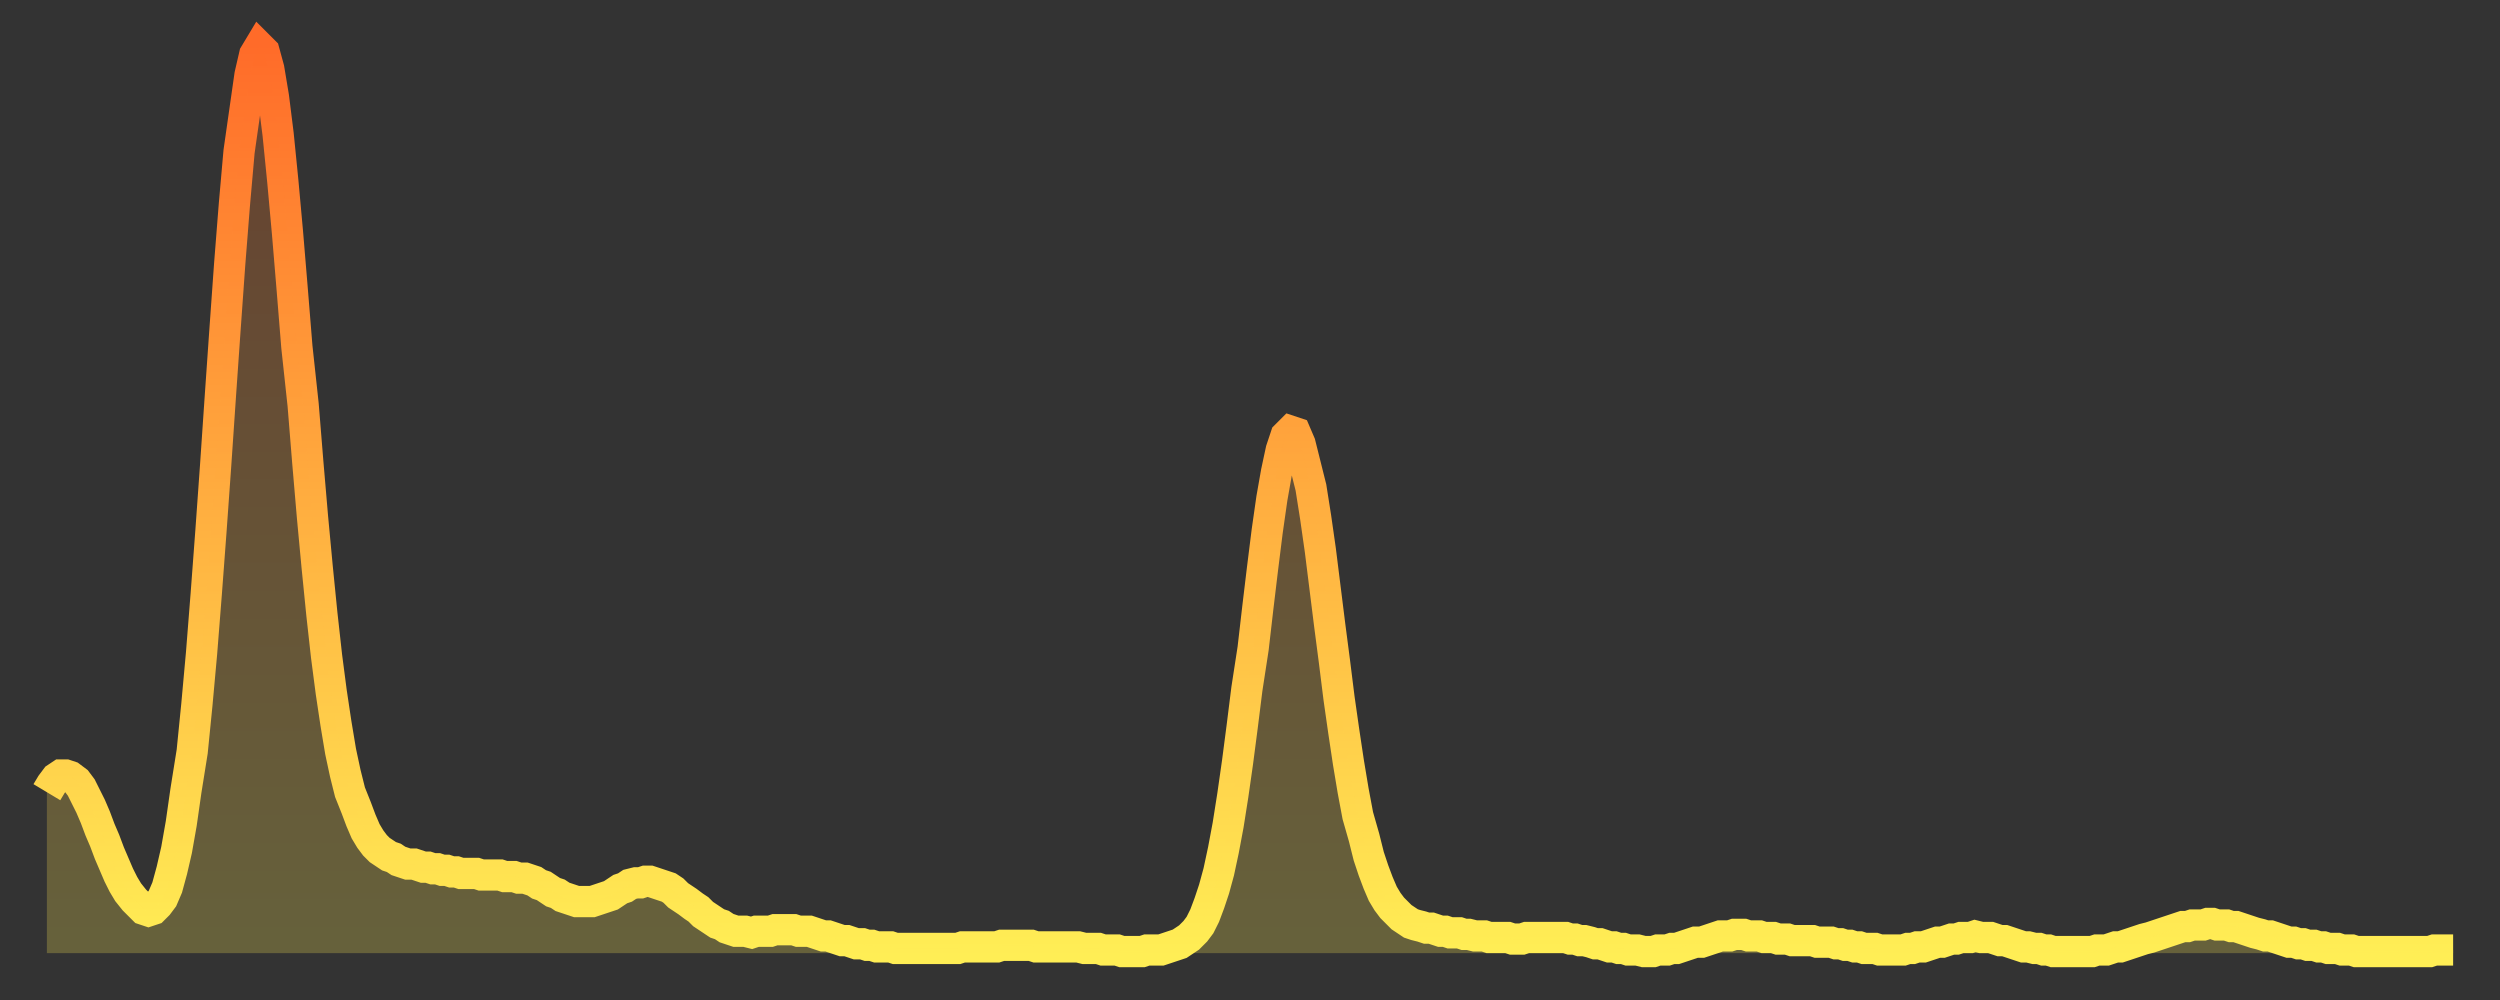<?xml version="1.0" encoding="utf-8" ?>
<svg baseProfile="full" height="64" version="1.1" width="160" xmlns="http://www.w3.org/2000/svg" xmlns:ev="http://www.w3.org/2001/xml-events" xmlns:xlink="http://www.w3.org/1999/xlink"><rect width="100%" height="100%" fill="#333333" stroke="none"/><defs><linearGradient id="id1929438" x1="0" x2="0" y1="0" y2="1"><stop offset="0%" stop-color="#ff6b29" /><stop offset="50%" stop-color="#ffad3f" /><stop offset="100%" stop-color="#ffee55" /></linearGradient></defs><g transform="translate(3,3)"><g><path d="M 0.0 47.7 0.3 47.2 0.6 46.8 0.9 46.6 1.2 46.6 1.5 46.7 1.9 47.0 2.2 47.4 2.5 48.0 2.8 48.6 3.1 49.3 3.4 50.1 3.7 50.8 4.0 51.6 4.3 52.3 4.6 53.0 4.9 53.6 5.2 54.1 5.6 54.6 5.9 54.9 6.2 55.2 6.5 55.3 6.8 55.2 7.1 54.9 7.4 54.5 7.7 53.8 8.0 52.7 8.3 51.4 8.6 49.7 8.9 47.6 9.3 45.1 9.6 42.1 9.9 38.8 10.2 35.0 10.5 31.0 10.8 26.8 11.1 22.4 11.4 18.1 11.7 13.9 12.0 10.1 12.3 6.7 12.7 3.9 13.0 1.8 13.3 0.5 13.6 0.0 13.9 0.3 14.2 1.4 14.5 3.2 14.8 5.6 15.1 8.6 15.4 11.9 15.7 15.5 16.0 19.2 16.4 22.9 16.7 26.6 17.0 30.1 17.3 33.3 17.6 36.3 17.9 39.0 18.2 41.3 18.5 43.3 18.8 45.1 19.1 46.5 19.4 47.7 19.8 48.7 20.1 49.5 20.4 50.2 20.7 50.7 21.0 51.1 21.3 51.4 21.6 51.6 21.9 51.8 22.2 51.9 22.5 52.1 22.8 52.2 23.1 52.3 23.5 52.3 23.8 52.4 24.1 52.5 24.4 52.5 24.7 52.6 25.0 52.6 25.3 52.7 25.6 52.7 25.9 52.8 26.2 52.8 26.5 52.9 26.8 52.9 27.2 52.9 27.5 52.9 27.8 53.0 28.1 53.0 28.4 53.0 28.7 53.0 29.0 53.0 29.3 53.1 29.6 53.1 29.9 53.1 30.2 53.2 30.6 53.2 30.9 53.3 31.2 53.4 31.5 53.6 31.8 53.7 32.1 53.9 32.4 54.1 32.7 54.2 33.0 54.4 33.3 54.5 33.6 54.6 33.9 54.7 34.3 54.7 34.6 54.7 34.9 54.7 35.2 54.6 35.5 54.5 35.8 54.4 36.1 54.3 36.4 54.1 36.7 53.9 37.0 53.8 37.3 53.6 37.7 53.5 38.0 53.5 38.3 53.4 38.6 53.4 38.9 53.5 39.2 53.6 39.5 53.7 39.8 53.8 40.1 54.0 40.4 54.3 40.7 54.5 41.0 54.7 41.4 55.0 41.7 55.2 42.0 55.5 42.3 55.7 42.6 55.9 42.9 56.1 43.2 56.2 43.5 56.4 43.8 56.5 44.1 56.6 44.4 56.6 44.7 56.6 45.1 56.7 45.4 56.6 45.7 56.6 46.0 56.6 46.3 56.6 46.6 56.5 46.9 56.5 47.2 56.5 47.5 56.5 47.8 56.5 48.1 56.6 48.5 56.6 48.8 56.6 49.1 56.7 49.4 56.8 49.7 56.9 50.0 56.9 50.3 57.0 50.6 57.1 50.9 57.2 51.2 57.2 51.5 57.3 51.8 57.4 52.2 57.4 52.5 57.5 52.8 57.5 53.1 57.6 53.4 57.6 53.7 57.6 54.0 57.6 54.3 57.7 54.6 57.7 54.9 57.7 55.2 57.7 55.6 57.7 55.9 57.7 56.2 57.7 56.5 57.7 56.8 57.7 57.1 57.7 57.4 57.7 57.7 57.7 58.0 57.7 58.3 57.7 58.6 57.6 58.9 57.6 59.3 57.6 59.6 57.6 59.9 57.6 60.2 57.6 60.5 57.6 60.8 57.6 61.1 57.5 61.4 57.5 61.7 57.5 62.0 57.5 62.3 57.5 62.6 57.5 63.0 57.5 63.3 57.6 63.6 57.6 63.9 57.6 64.2 57.6 64.5 57.6 64.8 57.6 65.1 57.6 65.4 57.6 65.7 57.6 66.0 57.6 66.4 57.7 66.7 57.7 67.0 57.7 67.3 57.7 67.6 57.8 67.9 57.8 68.2 57.8 68.5 57.8 68.8 57.9 69.1 57.9 69.4 57.9 69.7 57.9 70.1 57.9 70.4 57.8 70.7 57.8 71.0 57.8 71.3 57.8 71.6 57.7 71.9 57.6 72.2 57.5 72.5 57.4 72.8 57.2 73.1 57.0 73.5 56.6 73.8 56.2 74.1 55.6 74.4 54.8 74.7 53.9 75.0 52.8 75.3 51.4 75.6 49.8 75.9 47.9 76.2 45.8 76.5 43.5 76.8 41.1 77.2 38.5 77.5 35.9 77.8 33.4 78.1 31.0 78.4 28.9 78.7 27.2 79.0 25.8 79.3 24.9 79.6 24.6 79.9 24.7 80.2 25.4 80.5 26.6 80.9 28.2 81.2 30.1 81.5 32.2 81.8 34.6 82.1 37.0 82.4 39.3 82.7 41.7 83.0 43.8 83.3 45.8 83.6 47.6 83.9 49.2 84.3 50.6 84.6 51.8 84.9 52.7 85.2 53.5 85.5 54.2 85.8 54.7 86.1 55.1 86.4 55.4 86.7 55.7 87.0 55.9 87.3 56.1 87.6 56.2 88.0 56.3 88.3 56.4 88.6 56.4 88.9 56.5 89.2 56.6 89.5 56.6 89.8 56.7 90.1 56.7 90.4 56.7 90.7 56.8 91.0 56.8 91.4 56.9 91.7 56.9 92.0 56.9 92.3 57.0 92.6 57.0 92.9 57.0 93.2 57.0 93.5 57.0 93.8 57.1 94.1 57.1 94.4 57.1 94.7 57.0 95.1 57.0 95.4 57.0 95.7 57.0 96.0 57.0 96.3 57.0 96.6 57.0 96.9 57.0 97.2 57.0 97.5 57.1 97.8 57.1 98.1 57.2 98.4 57.2 98.8 57.3 99.1 57.4 99.4 57.4 99.7 57.5 100.0 57.6 100.3 57.6 100.6 57.7 100.9 57.7 101.2 57.8 101.5 57.8 101.8 57.8 102.2 57.9 102.5 57.9 102.8 57.9 103.1 57.8 103.4 57.8 103.7 57.8 104.0 57.7 104.3 57.7 104.6 57.6 104.9 57.5 105.2 57.4 105.5 57.3 105.9 57.3 106.2 57.2 106.5 57.1 106.8 57.0 107.1 56.9 107.4 56.9 107.7 56.9 108.0 56.8 108.3 56.8 108.6 56.8 108.9 56.9 109.3 56.9 109.6 56.9 109.9 57.0 110.2 57.0 110.5 57.0 110.8 57.1 111.1 57.1 111.4 57.1 111.7 57.2 112.0 57.2 112.3 57.2 112.6 57.2 113.0 57.2 113.3 57.3 113.6 57.3 113.9 57.3 114.2 57.3 114.5 57.4 114.8 57.4 115.1 57.5 115.4 57.5 115.7 57.6 116.0 57.6 116.3 57.7 116.7 57.7 117.0 57.7 117.3 57.8 117.6 57.8 117.9 57.8 118.2 57.8 118.5 57.8 118.8 57.8 119.1 57.7 119.4 57.7 119.7 57.6 120.1 57.6 120.4 57.5 120.7 57.4 121.0 57.3 121.3 57.3 121.6 57.2 121.9 57.1 122.2 57.1 122.5 57.0 122.8 57.0 123.1 57.0 123.4 56.9 123.8 57.0 124.1 57.0 124.4 57.0 124.7 57.1 125.0 57.2 125.3 57.2 125.6 57.3 125.9 57.4 126.2 57.5 126.5 57.6 126.8 57.6 127.2 57.7 127.5 57.7 127.8 57.8 128.1 57.8 128.4 57.9 128.7 57.9 129.0 57.9 129.3 57.9 129.6 57.9 129.9 57.9 130.2 57.9 130.5 57.9 130.9 57.9 131.2 57.8 131.5 57.8 131.8 57.8 132.1 57.7 132.4 57.6 132.7 57.6 133.0 57.5 133.3 57.4 133.6 57.3 133.9 57.2 134.2 57.1 134.6 57.0 134.9 56.9 135.2 56.8 135.5 56.7 135.8 56.6 136.1 56.5 136.4 56.4 136.7 56.3 137.0 56.3 137.3 56.2 137.6 56.2 138.0 56.2 138.3 56.1 138.6 56.1 138.9 56.2 139.2 56.2 139.5 56.2 139.8 56.3 140.1 56.3 140.4 56.4 140.7 56.5 141.0 56.6 141.3 56.7 141.7 56.8 142.0 56.9 142.3 56.9 142.6 57.0 142.9 57.1 143.2 57.2 143.5 57.3 143.8 57.3 144.1 57.4 144.4 57.4 144.7 57.5 145.1 57.5 145.4 57.6 145.7 57.6 146.0 57.7 146.3 57.7 146.6 57.7 146.9 57.8 147.2 57.8 147.5 57.8 147.8 57.9 148.1 57.9 148.4 57.9 148.8 57.9 149.1 57.9 149.4 57.9 149.7 57.9 150.0 57.9 150.3 57.9 150.6 57.9 150.9 57.9 151.2 57.9 151.5 57.9 151.8 57.9 152.1 57.9 152.5 57.9 152.8 57.8 153.1 57.8 153.4 57.8 153.7 57.8 154.0 57.8" fill="none" id="graph-curve" opacity="1" stroke="url(#id1929438)" stroke-width="2" /><path d="M 0 58 L 0.0 47.7 0.3 47.2 0.6 46.8 0.9 46.6 1.2 46.6 1.5 46.7 1.9 47.0 2.2 47.4 2.5 48.0 2.8 48.6 3.1 49.3 3.4 50.1 3.7 50.8 4.0 51.6 4.3 52.3 4.6 53.0 4.9 53.6 5.2 54.1 5.6 54.6 5.9 54.9 6.2 55.2 6.5 55.3 6.8 55.2 7.1 54.9 7.4 54.5 7.7 53.8 8.0 52.7 8.3 51.4 8.6 49.7 8.9 47.6 9.3 45.1 9.6 42.1 9.9 38.8 10.2 35.0 10.5 31.0 10.8 26.8 11.1 22.4 11.4 18.1 11.7 13.9 12.0 10.1 12.3 6.7 12.7 3.9 13.0 1.8 13.3 0.5 13.6 0.0 13.9 0.3 14.2 1.4 14.5 3.2 14.8 5.6 15.1 8.6 15.4 11.9 15.7 15.5 16.0 19.2 16.4 22.9 16.7 26.6 17.0 30.1 17.3 33.3 17.6 36.3 17.9 39.0 18.2 41.3 18.5 43.3 18.8 45.1 19.1 46.5 19.4 47.7 19.8 48.7 20.1 49.5 20.4 50.2 20.7 50.7 21.0 51.1 21.3 51.4 21.6 51.6 21.9 51.8 22.2 51.9 22.5 52.1 22.8 52.2 23.1 52.3 23.5 52.3 23.8 52.4 24.1 52.5 24.4 52.5 24.7 52.6 25.0 52.6 25.3 52.7 25.6 52.7 25.9 52.8 26.2 52.8 26.5 52.9 26.8 52.9 27.2 52.9 27.5 52.9 27.8 53.0 28.1 53.0 28.4 53.0 28.7 53.0 29.0 53.0 29.3 53.1 29.6 53.1 29.9 53.1 30.2 53.2 30.6 53.2 30.9 53.3 31.2 53.4 31.5 53.6 31.8 53.7 32.1 53.9 32.4 54.1 32.7 54.2 33.0 54.4 33.3 54.5 33.6 54.6 33.9 54.7 34.3 54.7 34.6 54.7 34.9 54.7 35.2 54.6 35.5 54.5 35.8 54.4 36.1 54.3 36.4 54.1 36.7 53.9 37.0 53.8 37.3 53.6 37.7 53.5 38.0 53.5 38.3 53.4 38.6 53.4 38.9 53.5 39.2 53.6 39.5 53.7 39.8 53.8 40.1 54.0 40.4 54.3 40.7 54.5 41.0 54.7 41.4 55.0 41.7 55.2 42.0 55.5 42.3 55.7 42.6 55.9 42.9 56.1 43.2 56.2 43.5 56.4 43.8 56.5 44.1 56.6 44.4 56.6 44.7 56.6 45.1 56.7 45.4 56.6 45.7 56.6 46.0 56.6 46.3 56.6 46.6 56.5 46.9 56.5 47.2 56.5 47.5 56.5 47.8 56.5 48.1 56.6 48.5 56.6 48.8 56.6 49.1 56.7 49.4 56.8 49.7 56.9 50.0 56.9 50.3 57.0 50.6 57.1 50.9 57.2 51.2 57.2 51.5 57.3 51.8 57.4 52.2 57.4 52.5 57.5 52.8 57.5 53.1 57.6 53.4 57.6 53.7 57.6 54.0 57.6 54.3 57.7 54.6 57.7 54.9 57.7 55.2 57.7 55.6 57.7 55.9 57.7 56.2 57.7 56.5 57.7 56.8 57.7 57.1 57.7 57.4 57.7 57.7 57.7 58.0 57.7 58.3 57.7 58.6 57.6 58.9 57.6 59.3 57.6 59.6 57.6 59.9 57.6 60.2 57.6 60.5 57.6 60.8 57.6 61.1 57.5 61.4 57.5 61.7 57.5 62.0 57.5 62.3 57.5 62.6 57.5 63.0 57.5 63.3 57.6 63.6 57.6 63.9 57.6 64.2 57.6 64.5 57.6 64.8 57.6 65.1 57.6 65.4 57.6 65.7 57.6 66.0 57.6 66.4 57.7 66.7 57.7 67.0 57.7 67.3 57.7 67.6 57.8 67.9 57.8 68.2 57.8 68.5 57.8 68.8 57.9 69.1 57.9 69.4 57.9 69.7 57.9 70.1 57.9 70.4 57.8 70.7 57.8 71.0 57.8 71.3 57.8 71.6 57.7 71.9 57.6 72.2 57.5 72.5 57.4 72.8 57.2 73.1 57.0 73.5 56.6 73.8 56.2 74.1 55.6 74.4 54.8 74.7 53.9 75.0 52.8 75.3 51.4 75.6 49.8 75.9 47.9 76.2 45.8 76.5 43.5 76.8 41.1 77.2 38.5 77.5 35.9 77.8 33.4 78.1 31.0 78.4 28.9 78.7 27.2 79.0 25.8 79.3 24.9 79.6 24.6 79.9 24.7 80.2 25.4 80.5 26.6 80.9 28.2 81.2 30.1 81.5 32.2 81.8 34.6 82.1 37.0 82.4 39.3 82.7 41.7 83.0 43.8 83.3 45.8 83.6 47.6 83.9 49.2 84.3 50.6 84.6 51.8 84.9 52.7 85.2 53.5 85.5 54.2 85.8 54.7 86.1 55.1 86.4 55.4 86.7 55.7 87.0 55.9 87.3 56.1 87.6 56.2 88.0 56.3 88.3 56.4 88.6 56.4 88.9 56.5 89.2 56.6 89.5 56.6 89.8 56.7 90.1 56.7 90.4 56.7 90.7 56.8 91.0 56.8 91.4 56.9 91.7 56.9 92.0 56.9 92.3 57.0 92.6 57.0 92.9 57.0 93.2 57.0 93.5 57.0 93.8 57.1 94.1 57.1 94.4 57.1 94.7 57.0 95.1 57.0 95.4 57.0 95.7 57.0 96.0 57.0 96.3 57.0 96.6 57.0 96.9 57.0 97.2 57.0 97.5 57.1 97.8 57.1 98.1 57.2 98.4 57.2 98.8 57.3 99.1 57.4 99.4 57.4 99.7 57.5 100.0 57.6 100.3 57.6 100.6 57.7 100.9 57.7 101.2 57.8 101.5 57.8 101.8 57.8 102.2 57.9 102.5 57.9 102.8 57.9 103.1 57.8 103.4 57.8 103.7 57.8 104.0 57.7 104.3 57.7 104.6 57.6 104.9 57.5 105.2 57.4 105.5 57.3 105.9 57.3 106.2 57.2 106.5 57.1 106.8 57.0 107.1 56.9 107.4 56.9 107.7 56.9 108.0 56.8 108.3 56.8 108.6 56.8 108.9 56.9 109.3 56.9 109.6 56.9 109.9 57.0 110.2 57.0 110.5 57.0 110.8 57.1 111.1 57.1 111.4 57.1 111.7 57.2 112.0 57.2 112.3 57.2 112.6 57.2 113.0 57.2 113.3 57.3 113.6 57.3 113.9 57.3 114.2 57.3 114.5 57.4 114.8 57.4 115.1 57.5 115.4 57.5 115.7 57.6 116.0 57.6 116.3 57.7 116.7 57.7 117.0 57.7 117.3 57.8 117.6 57.8 117.9 57.8 118.2 57.8 118.5 57.8 118.8 57.8 119.1 57.7 119.4 57.7 119.7 57.6 120.1 57.6 120.4 57.5 120.7 57.4 121.0 57.3 121.3 57.3 121.6 57.2 121.9 57.1 122.2 57.1 122.5 57.0 122.8 57.0 123.1 57.0 123.4 56.9 123.8 57.0 124.1 57.0 124.4 57.0 124.7 57.1 125.0 57.2 125.3 57.2 125.6 57.3 125.9 57.4 126.2 57.5 126.5 57.6 126.8 57.6 127.2 57.7 127.5 57.7 127.8 57.8 128.1 57.8 128.4 57.9 128.7 57.9 129.0 57.9 129.3 57.9 129.6 57.9 129.9 57.9 130.2 57.9 130.5 57.9 130.9 57.9 131.2 57.8 131.5 57.8 131.8 57.8 132.1 57.7 132.4 57.6 132.7 57.6 133.0 57.5 133.3 57.4 133.6 57.3 133.9 57.2 134.2 57.1 134.6 57.0 134.9 56.9 135.2 56.8 135.5 56.7 135.8 56.6 136.1 56.5 136.4 56.4 136.7 56.3 137.0 56.3 137.3 56.2 137.6 56.2 138.0 56.2 138.3 56.1 138.6 56.1 138.9 56.2 139.2 56.2 139.5 56.2 139.8 56.3 140.1 56.3 140.4 56.4 140.7 56.5 141.0 56.6 141.3 56.7 141.7 56.8 142.0 56.9 142.3 56.9 142.6 57.0 142.9 57.1 143.2 57.2 143.5 57.3 143.8 57.3 144.1 57.4 144.4 57.4 144.7 57.5 145.1 57.5 145.4 57.6 145.7 57.6 146.0 57.7 146.3 57.7 146.6 57.7 146.9 57.8 147.2 57.8 147.5 57.8 147.8 57.9 148.1 57.9 148.4 57.9 148.8 57.9 149.1 57.9 149.4 57.9 149.7 57.9 150.0 57.9 150.3 57.9 150.6 57.9 150.9 57.9 151.2 57.9 151.5 57.9 151.8 57.9 152.1 57.9 152.5 57.9 152.8 57.8 153.1 57.8 153.4 57.8 153.7 57.8 154.0 57.8 154 58" fill="url(#id1929438)" fill-opacity=".25" id="graph-shadow" /></g></g></svg>